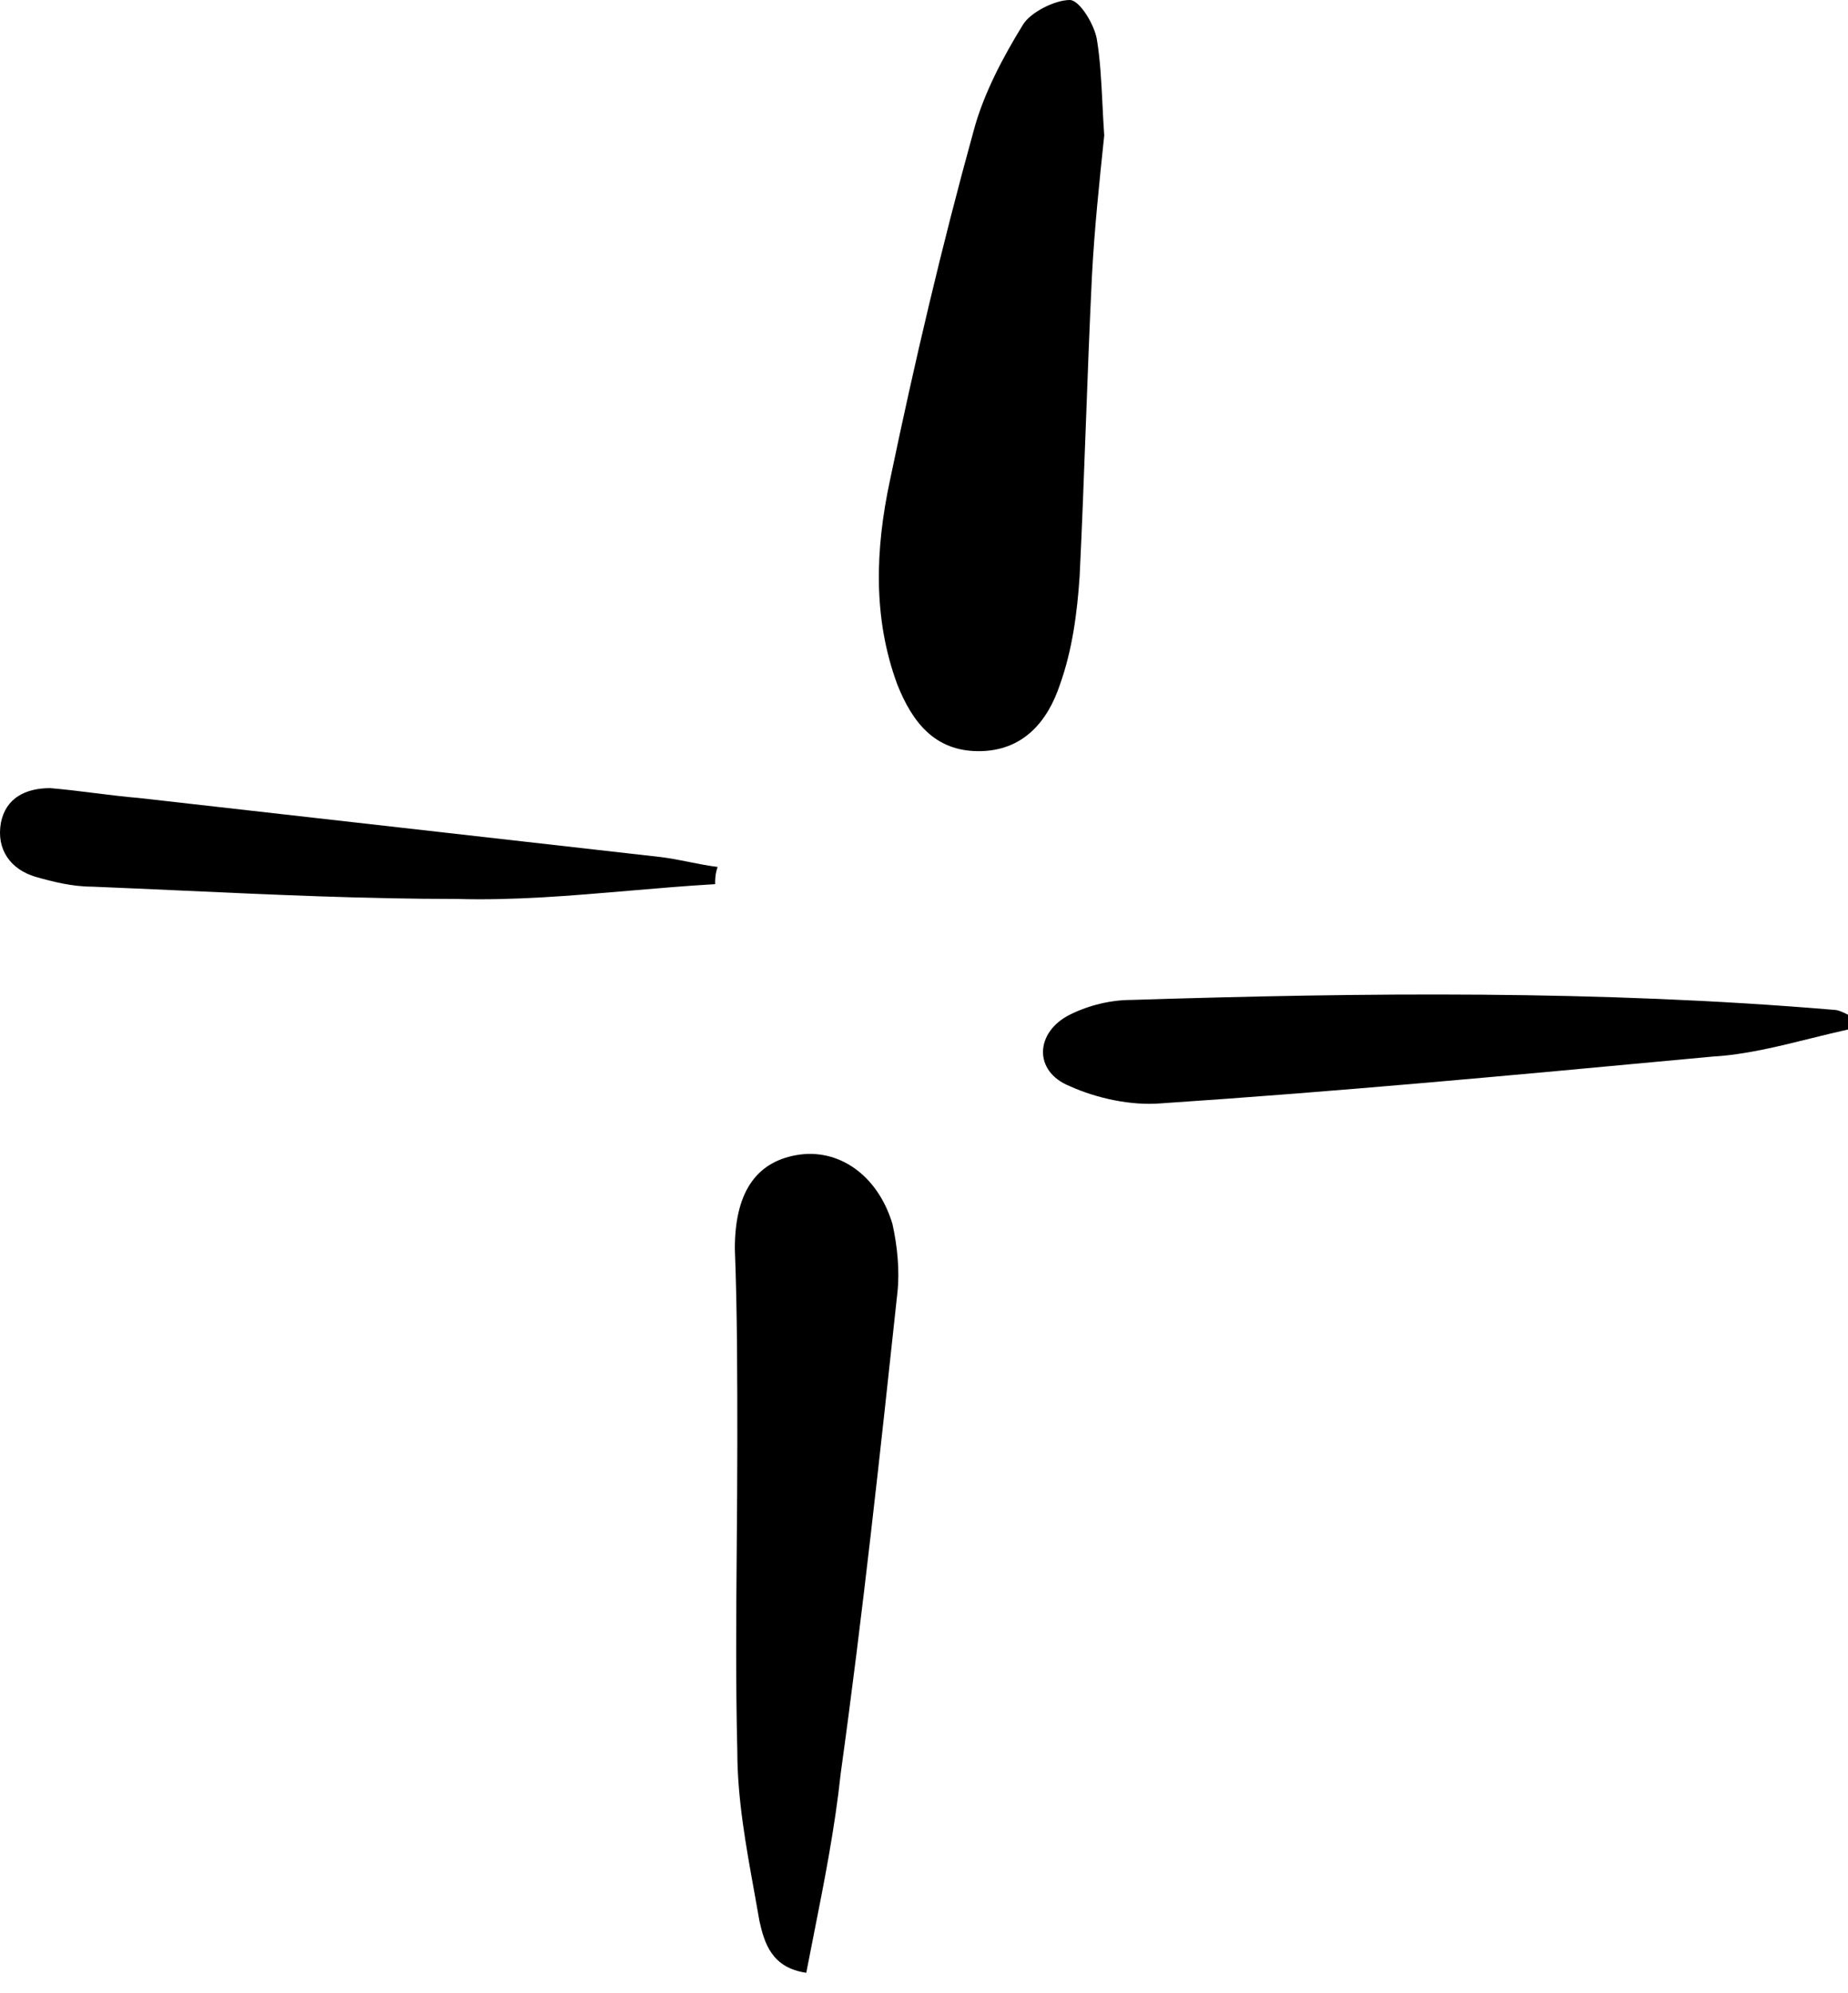 <?xml version="1.0" encoding="UTF-8"?> <svg xmlns="http://www.w3.org/2000/svg" width="51" height="55" viewBox="0 0 51 55" fill="none"> <path fill-rule="evenodd" clip-rule="evenodd" d="M30.474 3.738L30.474 3.738C30.453 3.437 30.438 3.142 30.424 2.855C30.393 2.234 30.363 1.645 30.271 1.087C30.203 0.68 29.795 0 29.523 0C29.115 0 28.436 0.34 28.232 0.68C27.688 1.563 27.144 2.583 26.872 3.602C25.989 6.797 25.241 9.991 24.561 13.253C24.154 15.156 24.086 17.059 24.765 18.894C25.173 19.914 25.785 20.729 27.008 20.729C28.232 20.729 28.911 19.914 29.251 18.894C29.591 17.943 29.727 16.923 29.795 15.904C29.863 14.511 29.914 13.134 29.965 11.758L29.965 11.758V11.758C30.016 10.381 30.067 9.005 30.135 7.612C30.203 6.321 30.338 5.029 30.474 3.738ZM20.959 53.013C21.095 53.624 21.299 54.304 22.251 54.44C22.319 54.086 22.39 53.73 22.461 53.37L22.461 53.37L22.461 53.37C22.746 51.935 23.039 50.457 23.202 48.935C23.814 44.517 24.29 40.1 24.765 35.682L24.765 35.682C24.833 35.07 24.765 34.39 24.63 33.779C24.222 32.419 23.134 31.672 21.979 31.876C20.823 32.08 20.28 32.963 20.28 34.458C20.348 36.225 20.348 38.06 20.348 39.828C20.348 40.781 20.34 41.735 20.332 42.687V42.687V42.687V42.687C20.317 44.583 20.302 46.468 20.348 48.323C20.348 49.626 20.584 50.929 20.82 52.231L20.82 52.231C20.867 52.492 20.914 52.752 20.959 53.013ZM49.999 28.649L49.999 28.649C49.086 28.876 48.156 29.108 47.262 29.157L46.609 29.218C41.735 29.673 36.917 30.123 32.038 30.448C31.222 30.516 30.271 30.312 29.523 29.973C28.504 29.565 28.572 28.477 29.523 28.002C30.067 27.73 30.678 27.594 31.222 27.594C37.679 27.39 44.136 27.322 50.592 27.866C50.728 27.866 50.864 27.934 51 28.002V28.41C50.671 28.483 50.336 28.566 49.999 28.649ZM17.357 24.581C18.15 24.513 18.943 24.445 19.736 24.399C19.736 24.264 19.736 24.128 19.804 23.924C19.532 23.89 19.277 23.839 19.022 23.788C18.767 23.737 18.513 23.686 18.241 23.652C15.828 23.38 13.432 23.108 11.036 22.836C8.641 22.564 6.245 22.293 3.832 22.021C3.424 21.987 3.017 21.936 2.609 21.885C2.201 21.834 1.793 21.783 1.385 21.749C0.706 21.749 0.162 22.021 0.026 22.7C-0.11 23.448 0.298 23.992 0.978 24.196C1.453 24.332 1.997 24.468 2.541 24.468C3.354 24.501 4.171 24.538 4.99 24.575C7.527 24.691 10.082 24.807 12.6 24.807C14.185 24.853 15.771 24.717 17.357 24.581Z" fill="black"></path> </svg> 